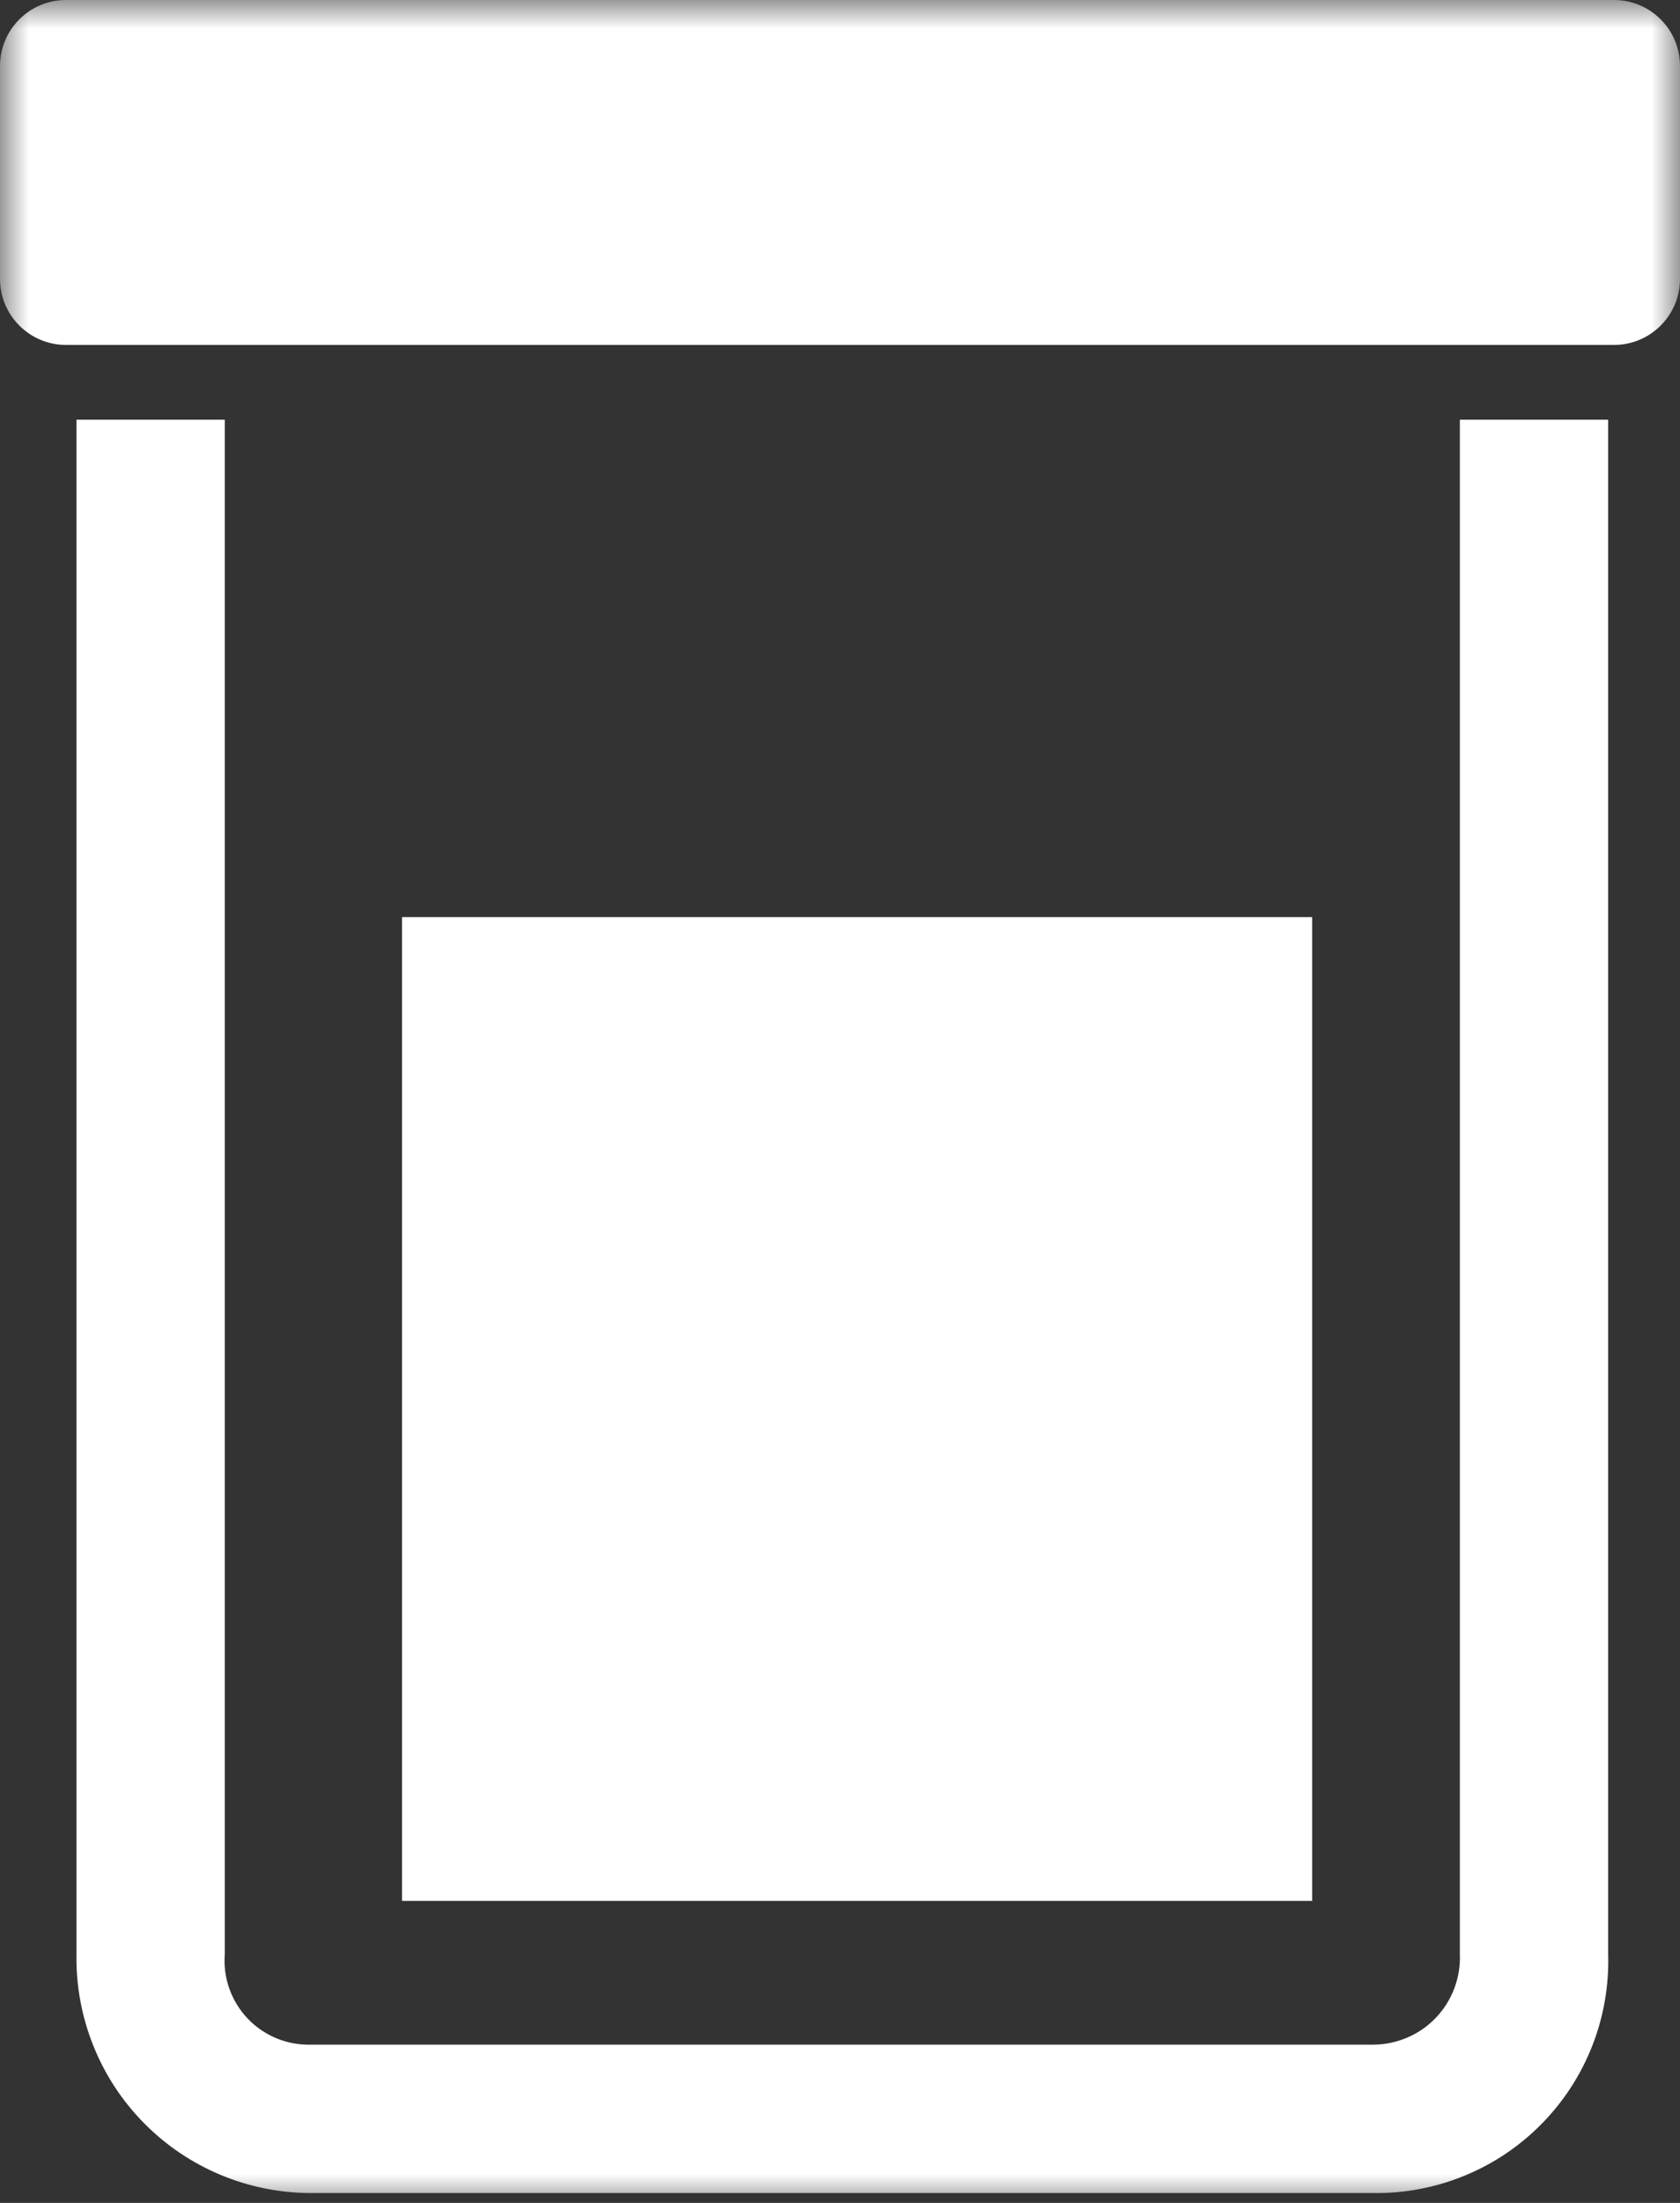 <?xml version="1.0" encoding="UTF-8"?> <svg xmlns="http://www.w3.org/2000/svg" width="29" height="38" viewBox="0 0 29 38" fill="none"><rect x="0" y="0" width="29" height="38" fill="#333333" stroke="none"/> <g clip-path="url(#clip0_3_44)"> <mask id="mask0_3_44" style="mask-type:luminance" maskUnits="userSpaceOnUse" x="0" y="0" width="29" height="38"> <path d="M29 0H0V38H29V0Z" fill="white"></path> </mask> <g mask="url(#mask0_3_44)"> <path fill-rule="evenodd" clip-rule="evenodd" d="M25.2 7.24V33.71C25.208 33.911 25.175 34.112 25.104 34.3C25.033 34.488 24.925 34.66 24.786 34.806C24.647 34.952 24.48 35.068 24.295 35.147C24.11 35.227 23.911 35.269 23.71 35.27H5.37C5.167 35.276 4.964 35.239 4.776 35.162C4.588 35.085 4.418 34.969 4.277 34.822C4.137 34.675 4.029 34.5 3.96 34.308C3.892 34.117 3.864 33.913 3.88 33.71V7.24H1.32V33.71C1.311 34.248 1.409 34.782 1.608 35.281C1.807 35.781 2.104 36.236 2.481 36.619C2.858 37.003 3.308 37.307 3.804 37.515C4.3 37.723 4.832 37.83 5.37 37.83H23.71C24.25 37.837 24.785 37.735 25.284 37.529C25.784 37.324 26.236 37.019 26.614 36.634C26.993 36.249 27.289 35.792 27.486 35.289C27.683 34.787 27.776 34.249 27.76 33.71V7.24H25.2Z" fill="white"></path> <path d="M22.65 15.82H6.94V32.79H22.65V15.82Z" fill="white"></path> <path d="M27.86 0H1.14C0.51 0 0 0.51 0 1.14V4.81C0 5.44 0.51 5.95 1.14 5.95H27.86C28.49 5.95 29 5.44 29 4.81V1.14C29 0.51 28.49 0 27.86 0Z" fill="white"></path> </g> </g> <defs> <clipPath id="clip0_3_44"> <rect width="29" height="38" fill="white"></rect> </clipPath> </defs> </svg> 